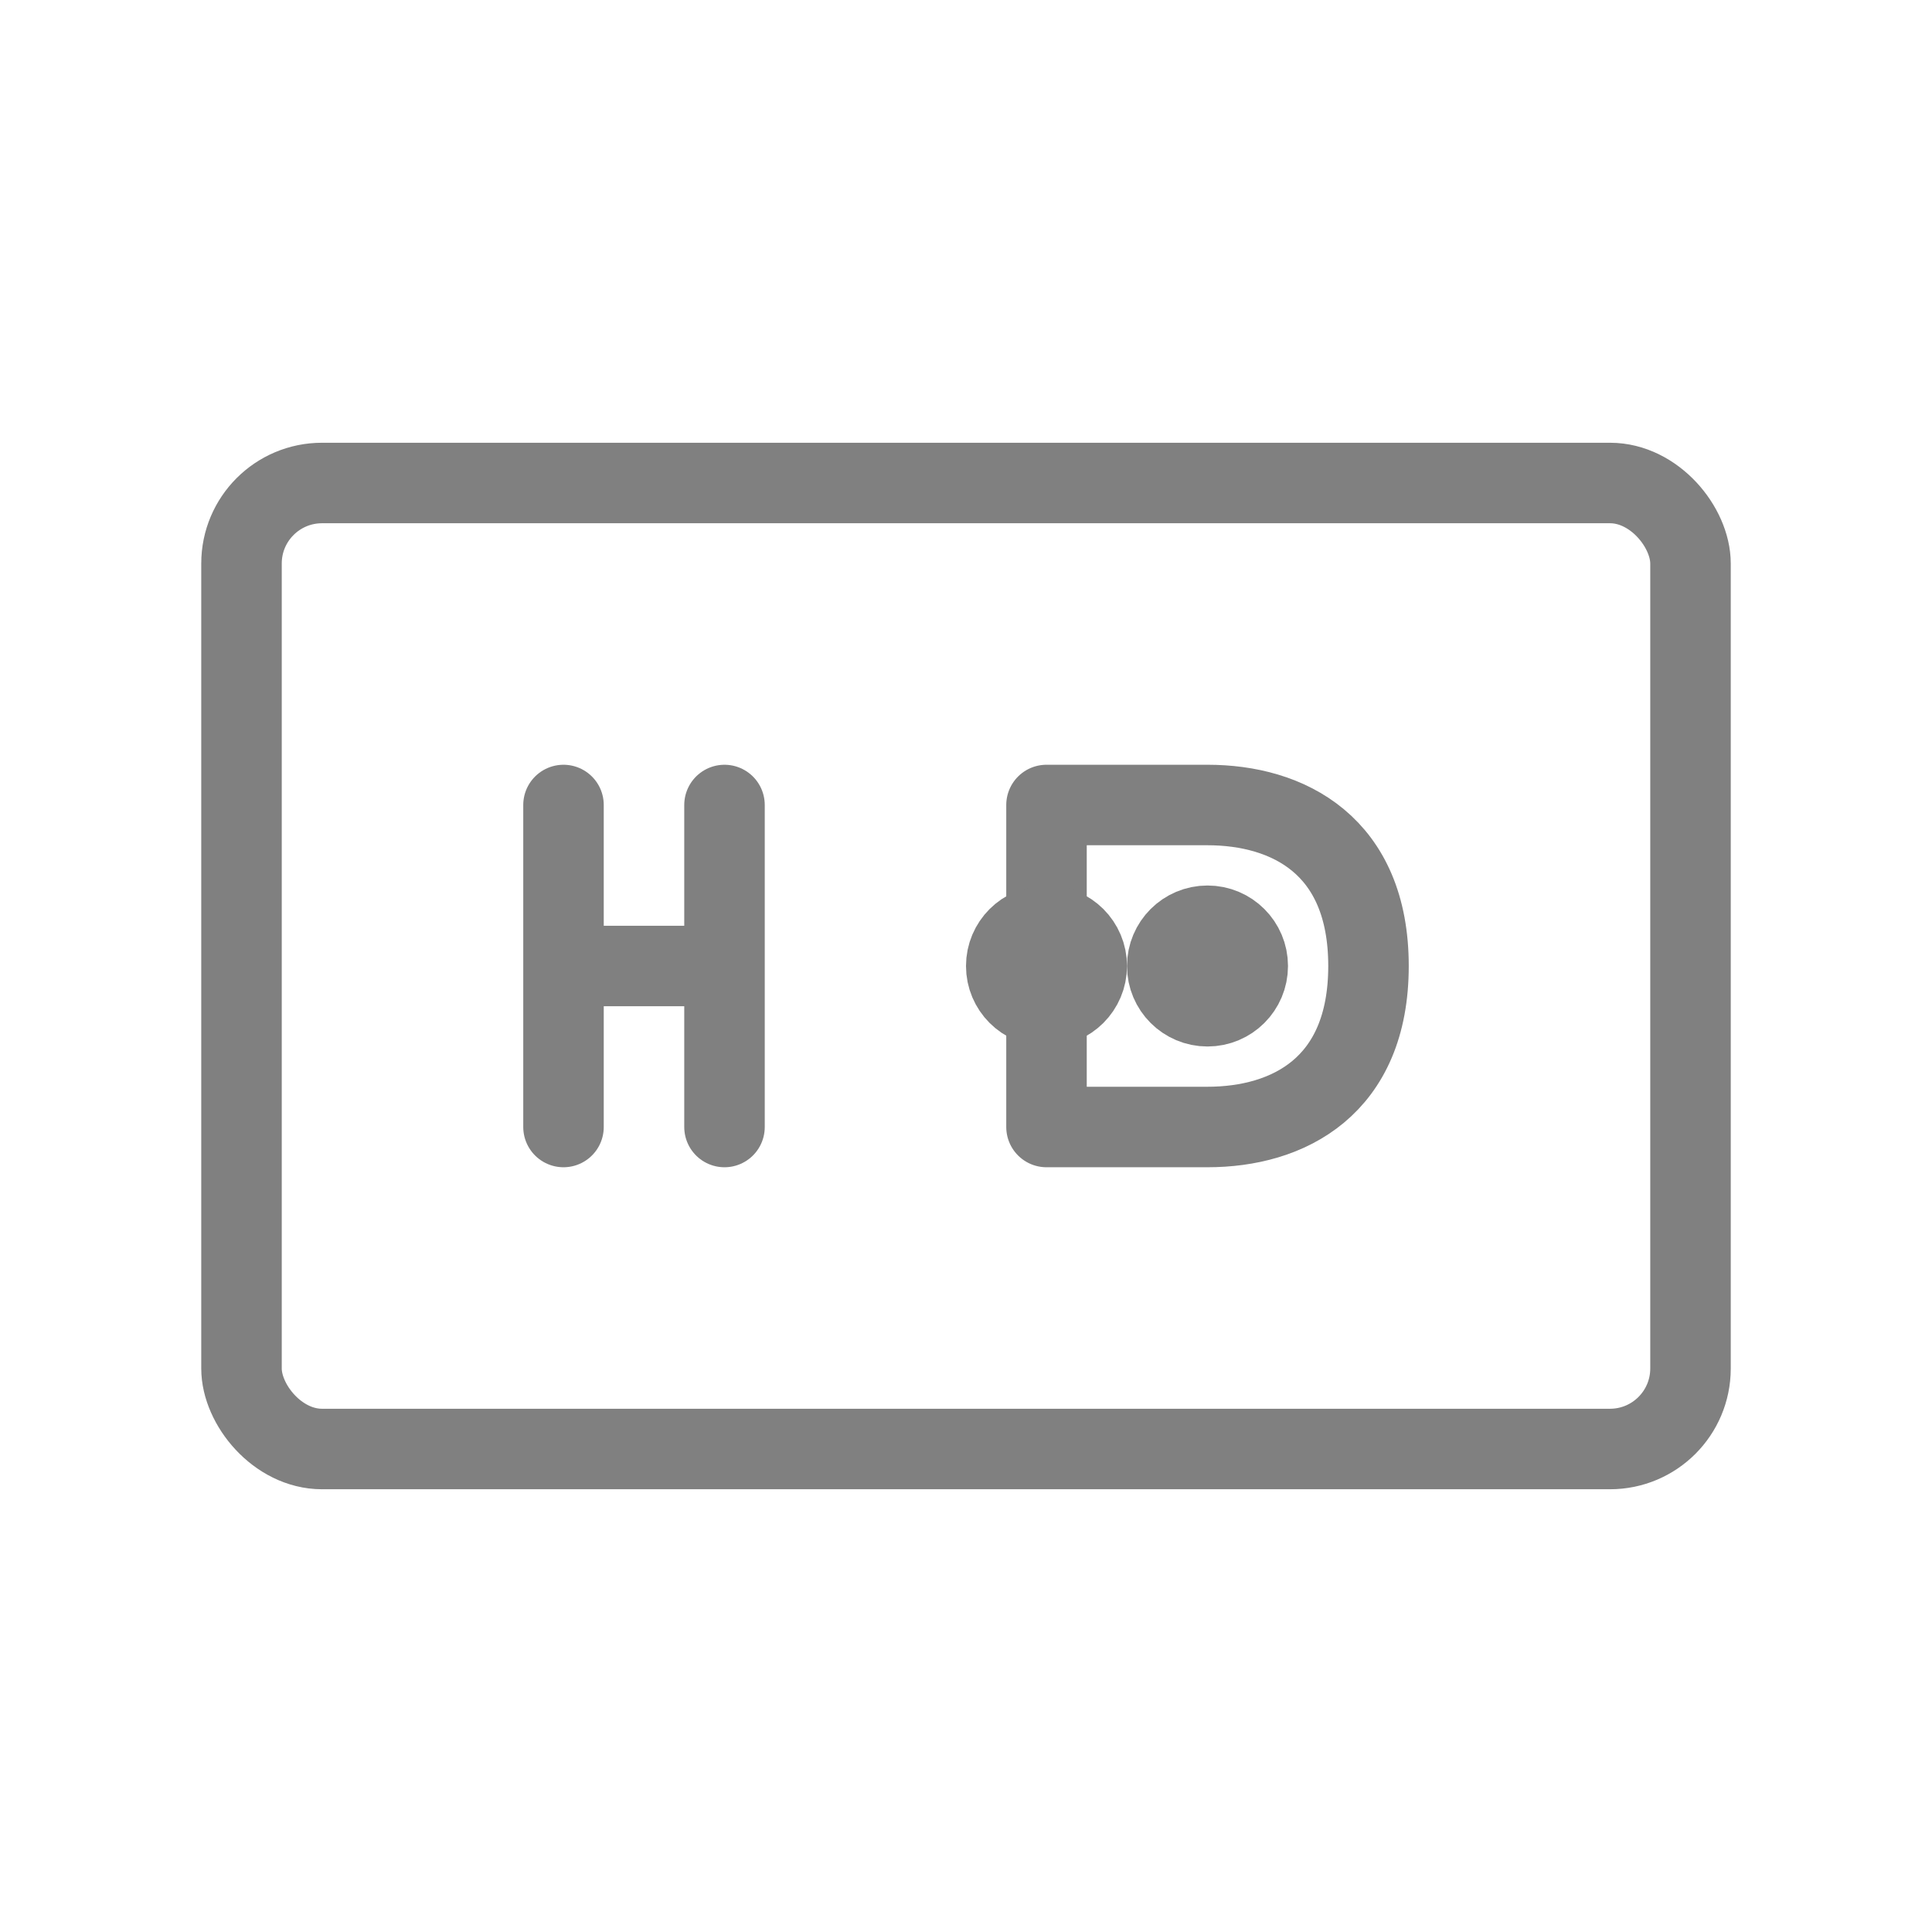 <svg xmlns="http://www.w3.org/2000/svg" viewBox="0 0 48 48" fill="none" stroke="gray" stroke-width="2" stroke-linecap="round" stroke-linejoin="round">
  <rect x="6" y="12" width="36" height="24" rx="2"/>
  <path d="M14 20v8m0-4h4m0-4v8"/>
  <path d="M26 20h4c2 0 4 1 4 4s-2 4-4 4h-4v-8z"/>
  <circle cx="26" cy="24" r="1" fill="gray"/>
  <circle cx="30" cy="24" r="1" fill="gray"/>
</svg>